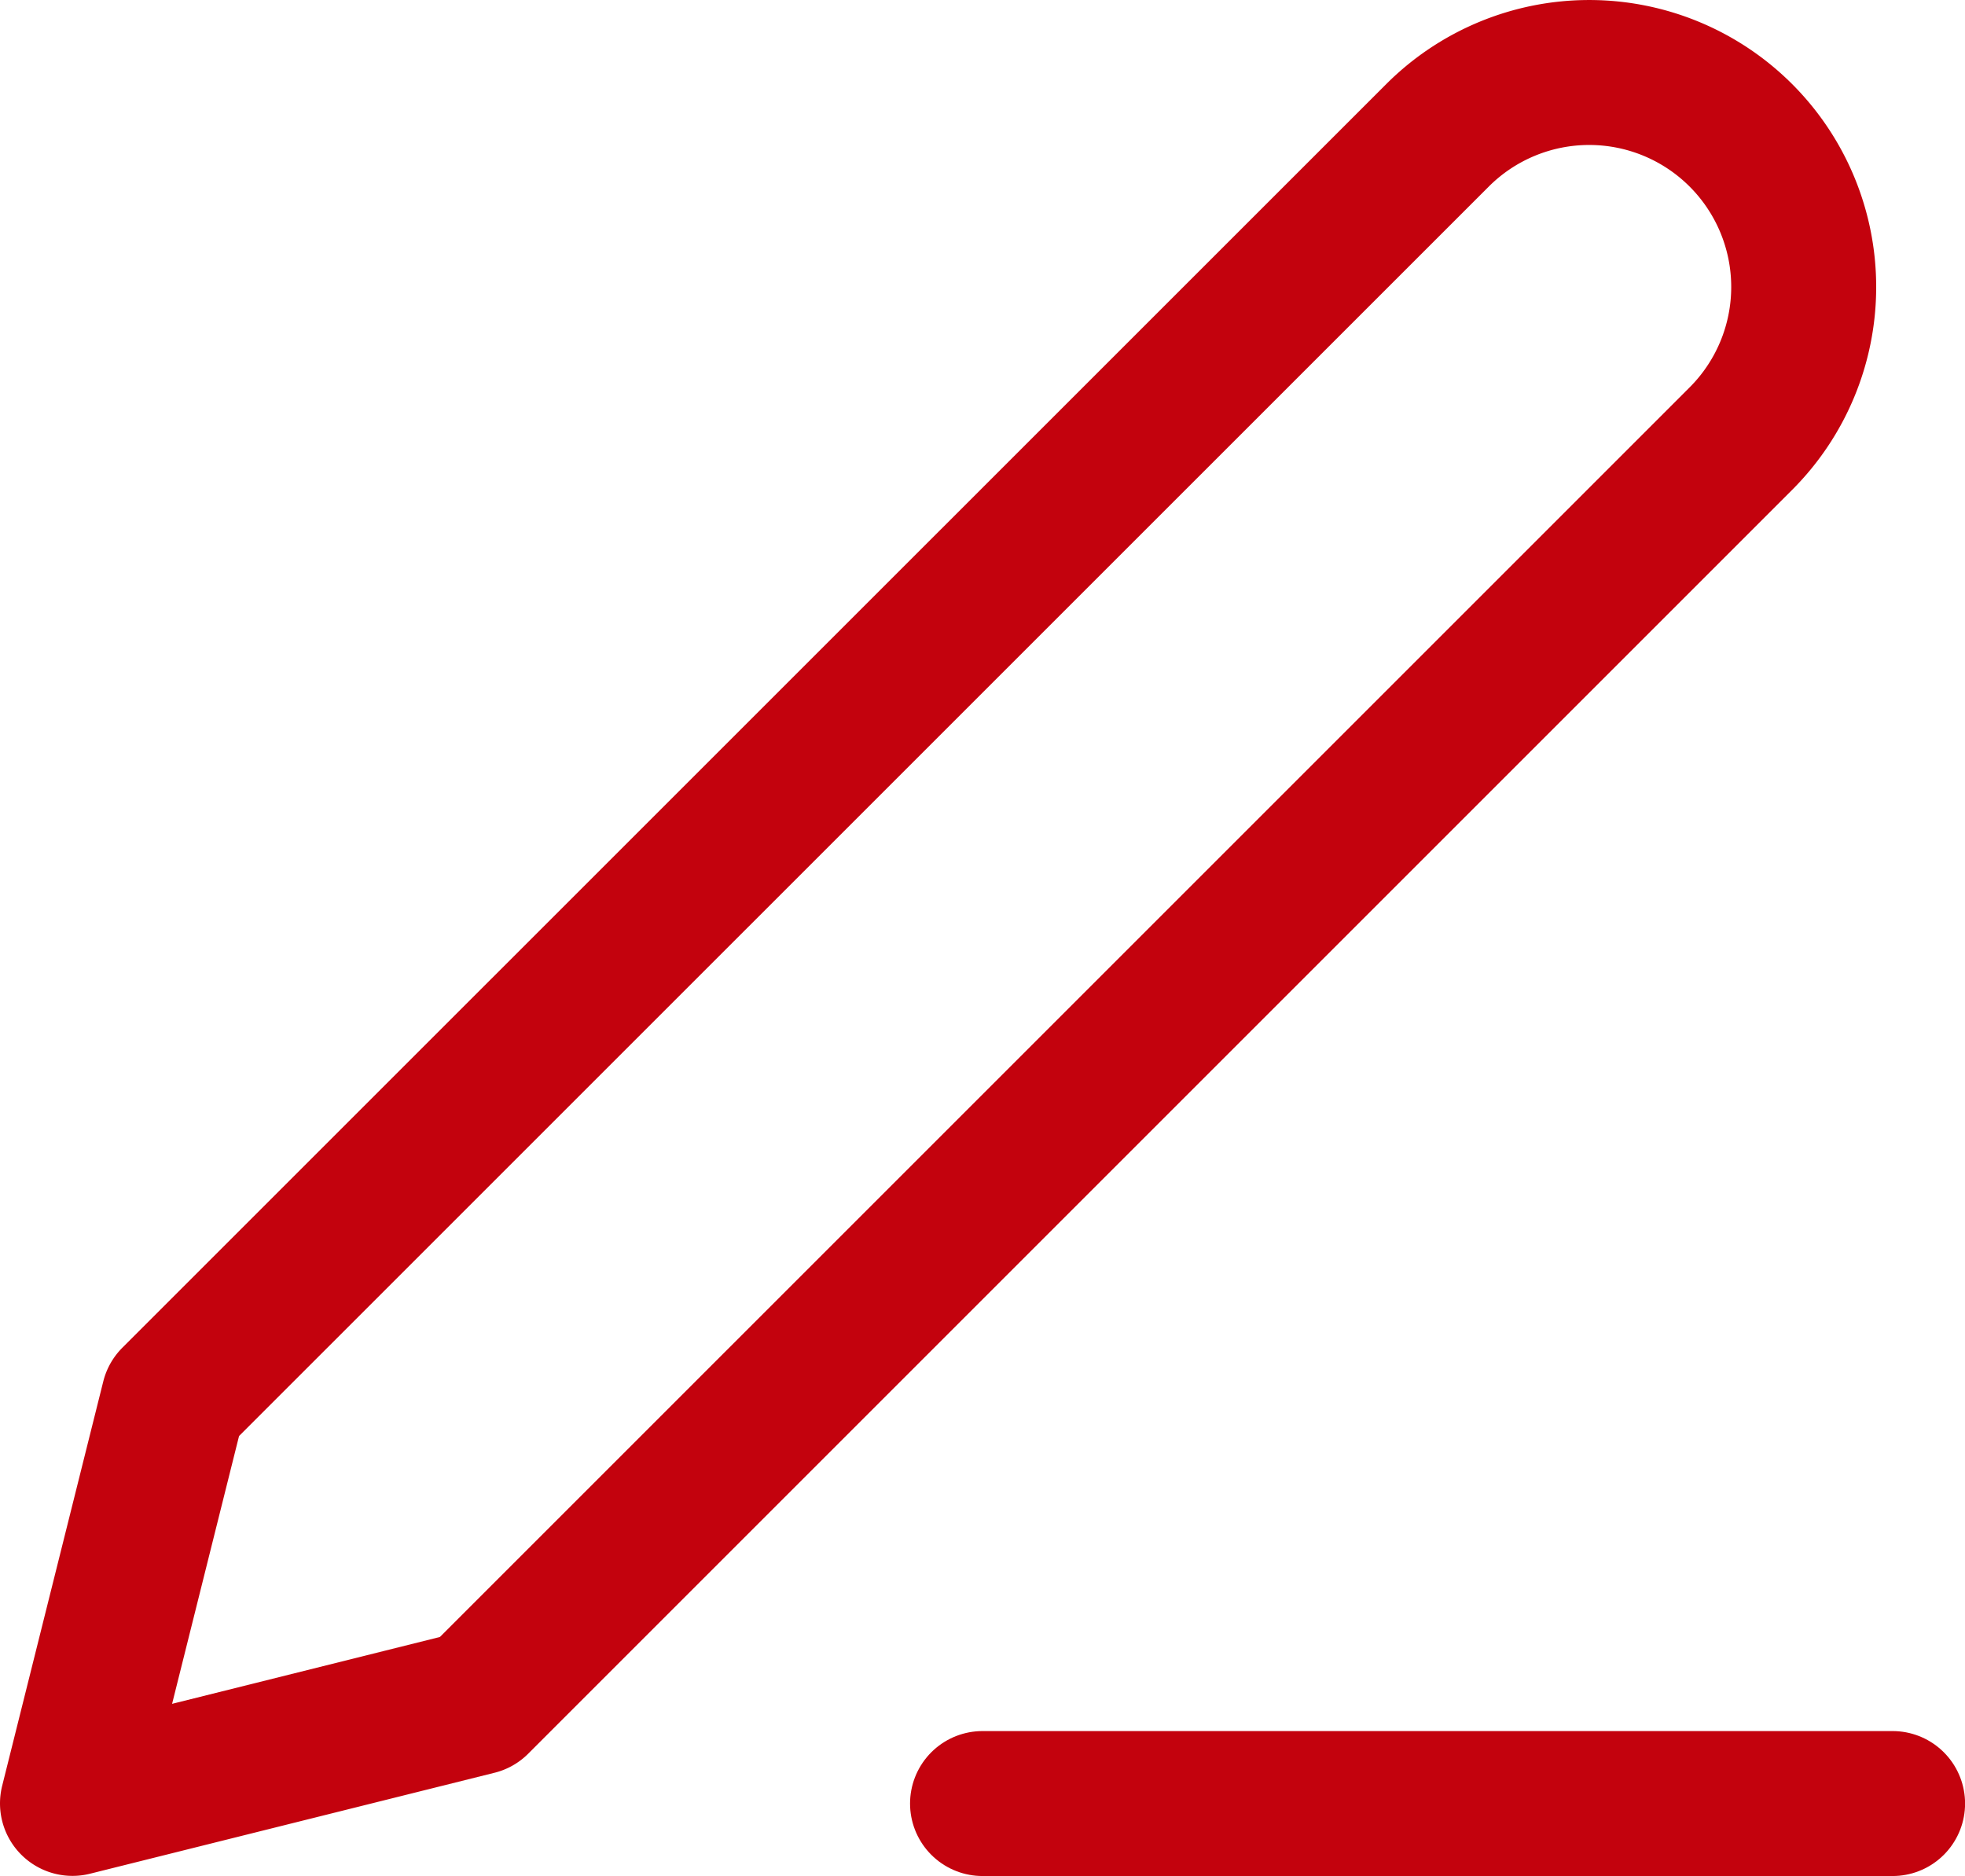 <svg xmlns="http://www.w3.org/2000/svg" width="27.109" height="25.884" viewBox="0 0 27.109 25.884"><g transform="translate(-3.5 -3.318)"><path d="M18,30H30.555" transform="translate(-0.945 -1.798)" fill="none" stroke="#c3020d" stroke-linecap="round" stroke-linejoin="round" stroke-width="2"/><path d="M23.332,5.185A2.959,2.959,0,0,1,27.517,9.37L10.08,26.807,4.5,28.2l1.395-5.58Z" transform="translate(0 0)" fill="none" stroke="#c3020d" stroke-linecap="round" stroke-linejoin="round" stroke-width="2"/></g></svg>